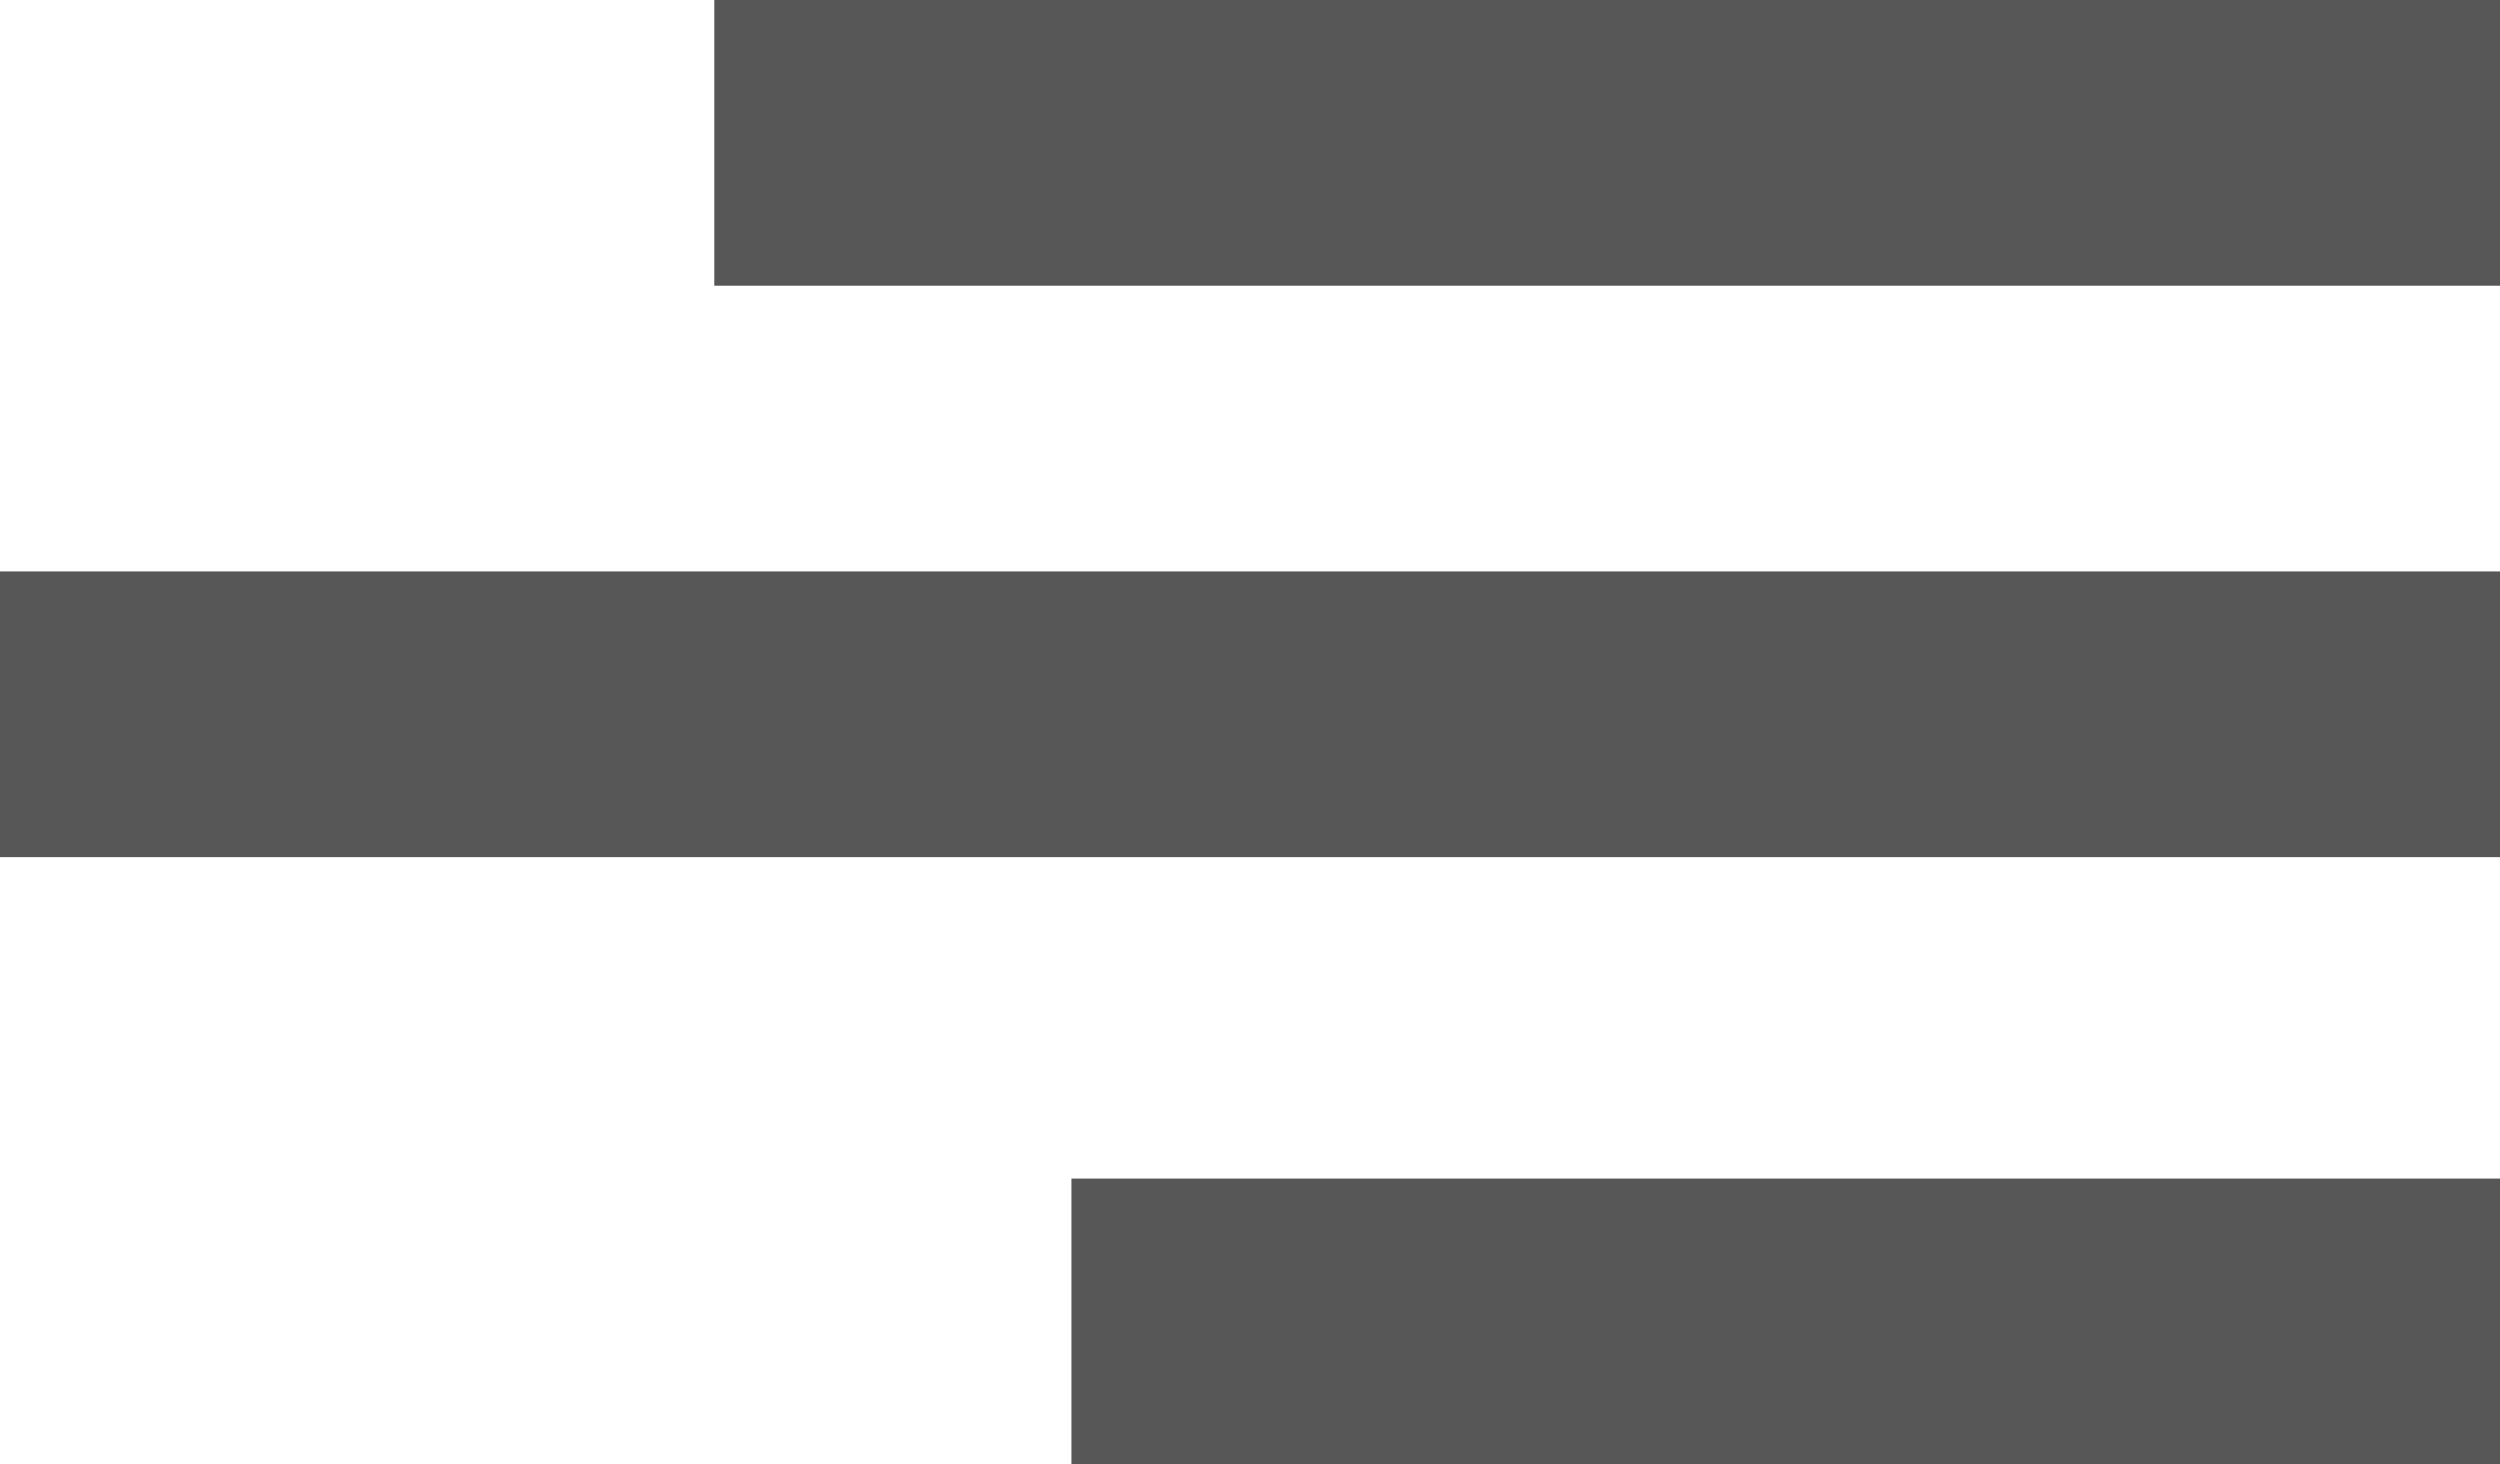 <svg width="70" height="41" viewBox="0 0 70 41" fill="none" xmlns="http://www.w3.org/2000/svg">
<rect x="20" width="50" height="8" fill="#575757"/>
<rect y="16" width="70" height="8" fill="#575757"/>
<rect x="30" y="33" width="40" height="8" fill="#575757"/>
</svg>
